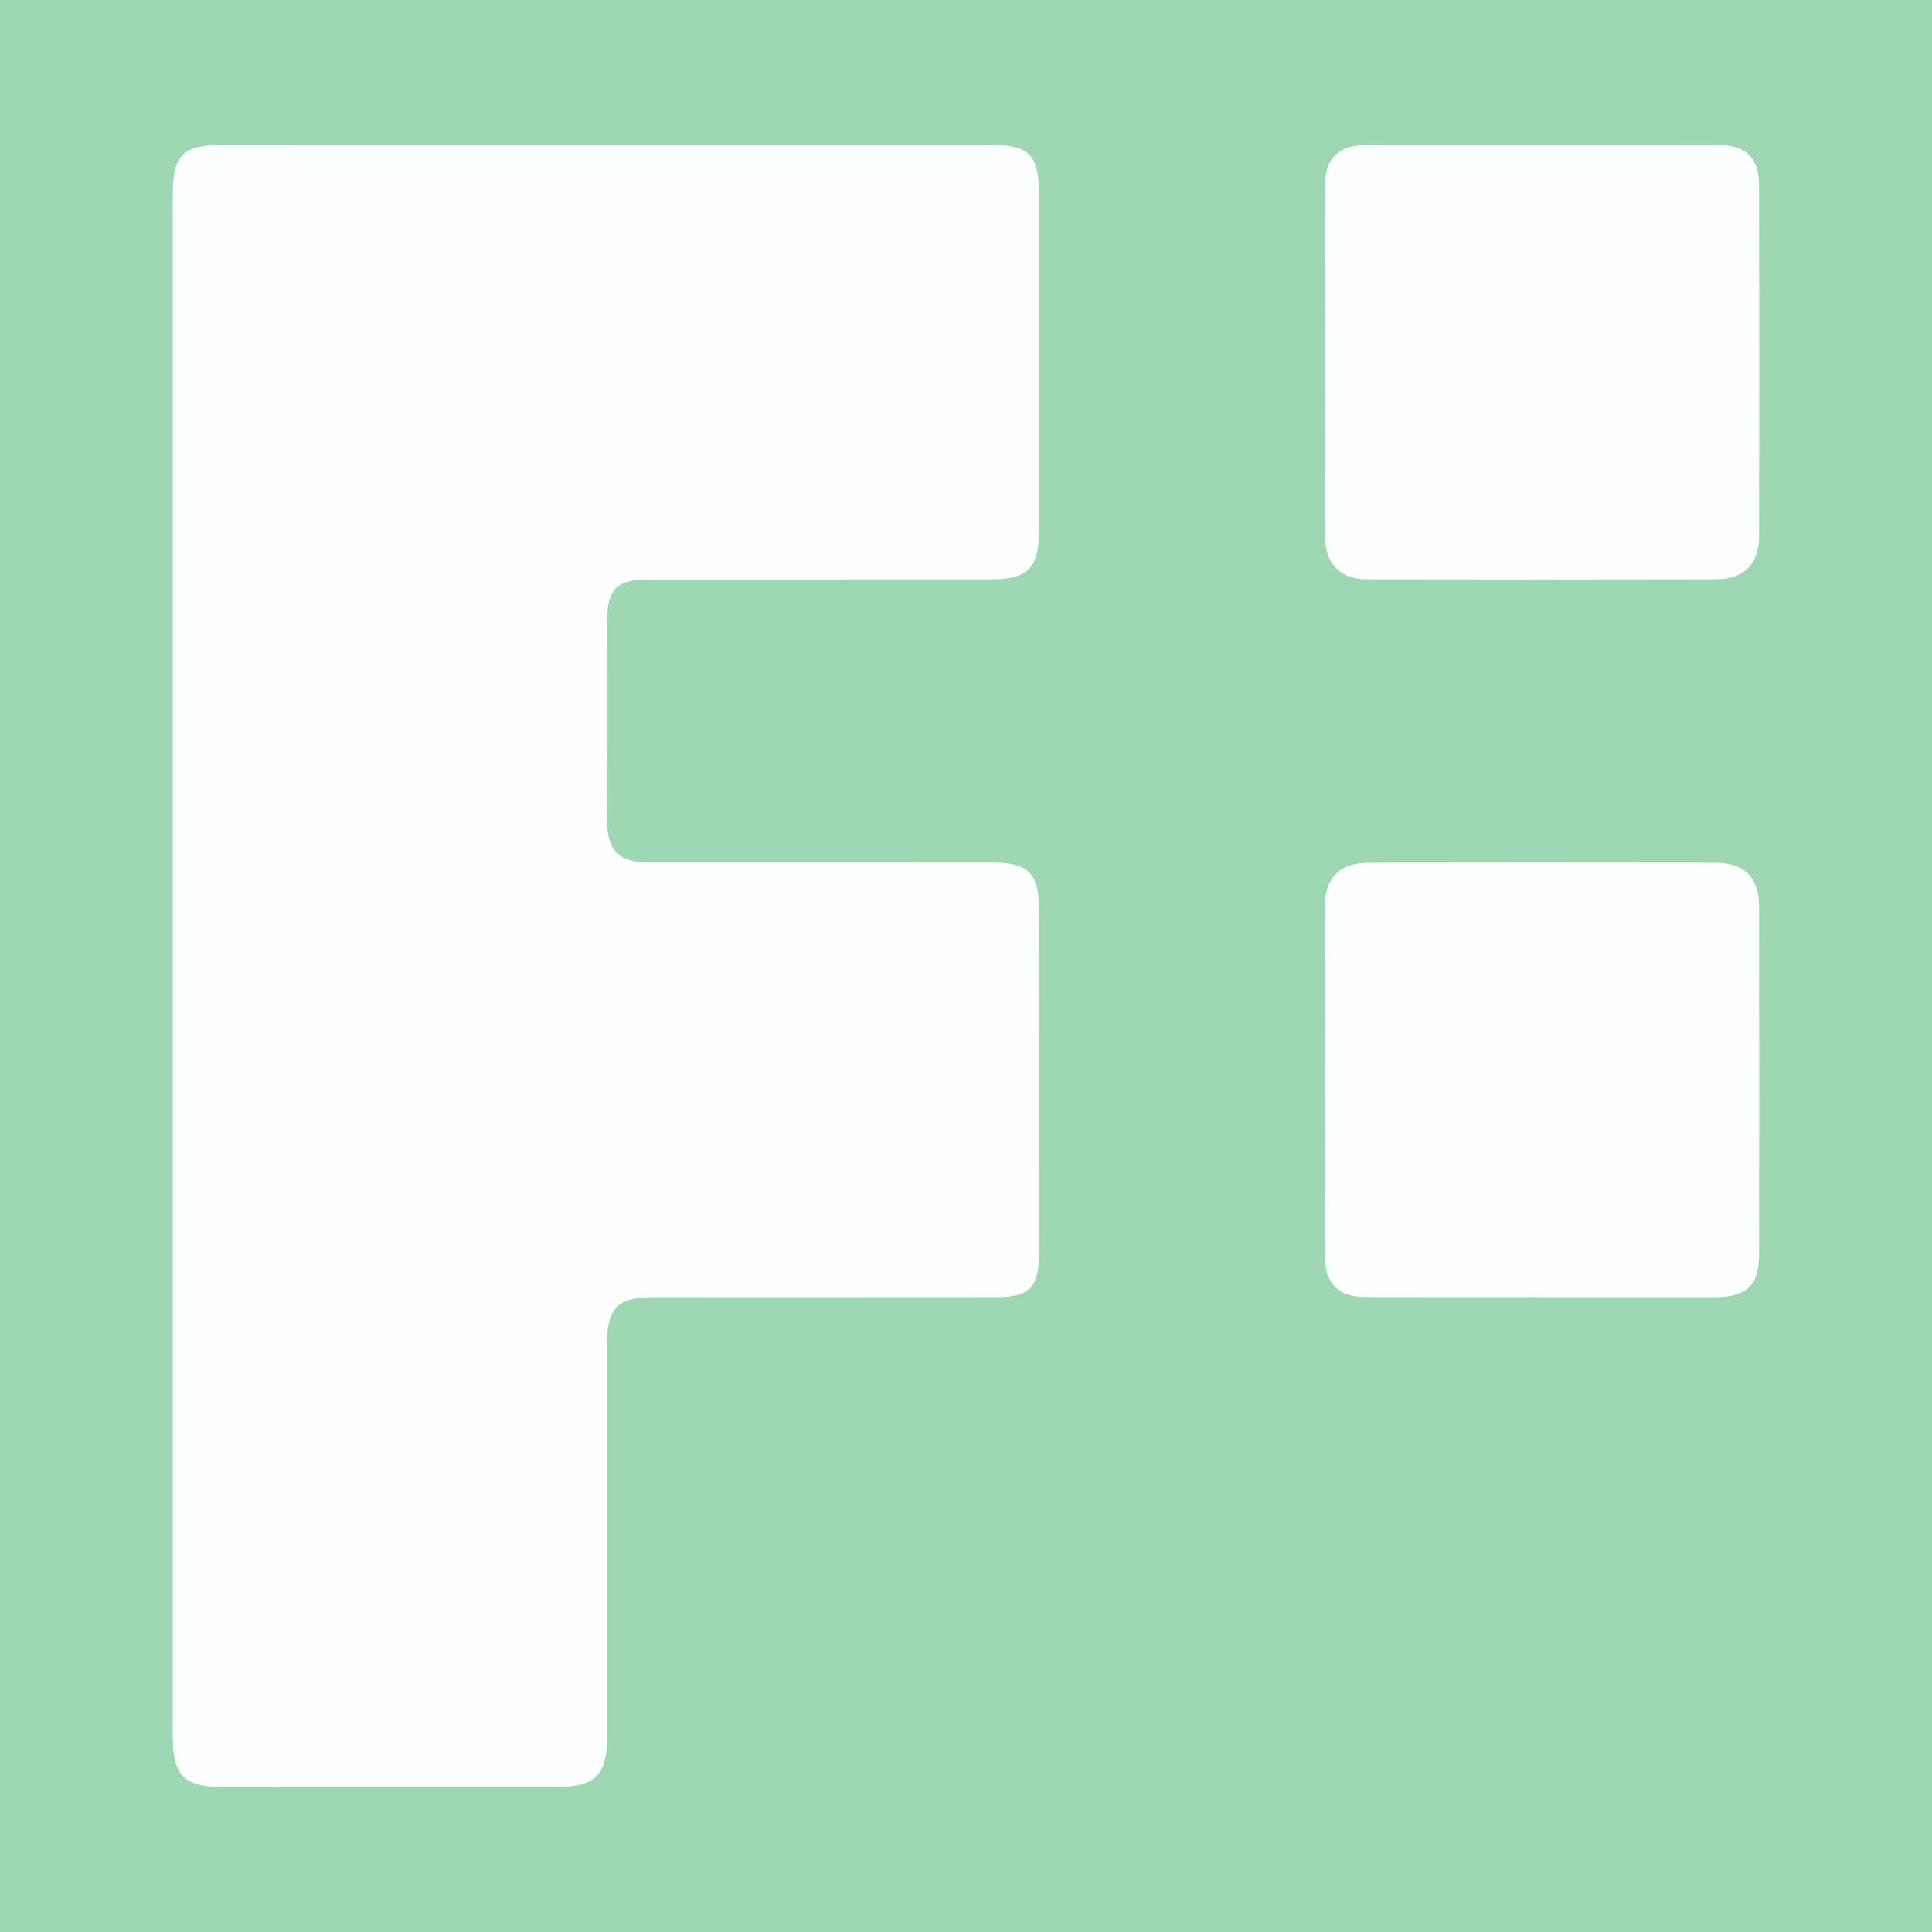 <?xml version="1.0" encoding="utf-8"?>
<!-- Generator: Adobe Illustrator 17.0.0, SVG Export Plug-In . SVG Version: 6.00 Build 0)  -->
<!DOCTYPE svg PUBLIC "-//W3C//DTD SVG 1.1//EN" "http://www.w3.org/Graphics/SVG/1.1/DTD/svg11.dtd">
<svg version="1.1" id="Layer_1" xmlns="http://www.w3.org/2000/svg" xmlns:xlink="http://www.w3.org/1999/xlink" x="0px" y="0px"
	 width="200px" height="200px" viewBox="0 0 200 200" enable-background="new 0 0 200 200" xml:space="preserve">
<rect fill="#9ED8B2" width="200" height="200"/>
<g>
	<path fill="#FDFEFE" d="M17.884,100.007c0-26.6,0-53.199,0-79.799c0-4.18,1.018-5.207,5.196-5.208
		c26.535-0.001,53.071,0,79.606,0.004c3.814,0.001,4.851,1.061,4.851,4.912c0,11.729,0.002,23.459,0.001,35.188
		c0,3.718-1.182,4.875-4.982,4.876c-11.794,0.002-23.587-0.002-35.381,0.004c-3.362,0.002-4.32,0.968-4.323,4.351
		c-0.006,6.922-0.009,13.845,0.006,20.767c0.007,2.934,1.28,4.19,4.237,4.192c11.922,0.009,23.843,0.004,35.765,0.007
		c3.498,0.001,4.665,1.115,4.669,4.518c0.011,12.114,0.013,24.228,0.004,36.342c-0.002,3.056-1.067,4.11-4.167,4.113
		c-11.922,0.013-23.843,0.007-35.765,0.006c-3.589,0-4.748,1.127-4.749,4.661c-0.003,13.588,0,27.176-0.001,40.765
		c0,4.058-1.221,5.29-5.25,5.291c-11.537,0.002-23.074,0.003-34.612-0.002c-3.928-0.002-5.106-1.212-5.106-5.191
		C17.884,153.206,17.884,126.606,17.884,100.007z"/>
	<path fill="#FDFEFE" d="M159.58,134.274c-6.089,0-12.179,0.014-18.268-0.006c-2.733-0.009-4.144-1.385-4.15-4.152
		c-0.026-12.115-0.028-24.23-0.001-36.344c0.007-2.959,1.563-4.457,4.572-4.462c11.922-0.019,23.845-0.017,35.767,0
		c3.106,0.004,4.6,1.516,4.603,4.6c0.01,11.923,0.01,23.845,0.002,35.768c-0.002,3.41-1.213,4.599-4.641,4.603
		c-5.961,0.006-11.923,0.002-17.884,0.002C159.58,134.279,159.58,134.276,159.58,134.274z"/>
	<path fill="#FDFEFE" d="M159.741,15.004c6.025,0.001,12.049-0.008,18.074,0.004c2.925,0.006,4.277,1.286,4.283,4.18
		c0.024,12.113,0.024,24.226,0.004,36.34c-0.005,2.835-1.574,4.433-4.397,4.439c-12.049,0.027-24.098,0.029-36.147,0.003
		c-2.822-0.006-4.391-1.597-4.397-4.439c-0.024-12.113-0.024-24.226,0.002-36.34c0.006-2.843,1.433-4.18,4.313-4.185
		C147.564,14.996,153.652,15.003,159.741,15.004z"/>
</g>
</svg>
